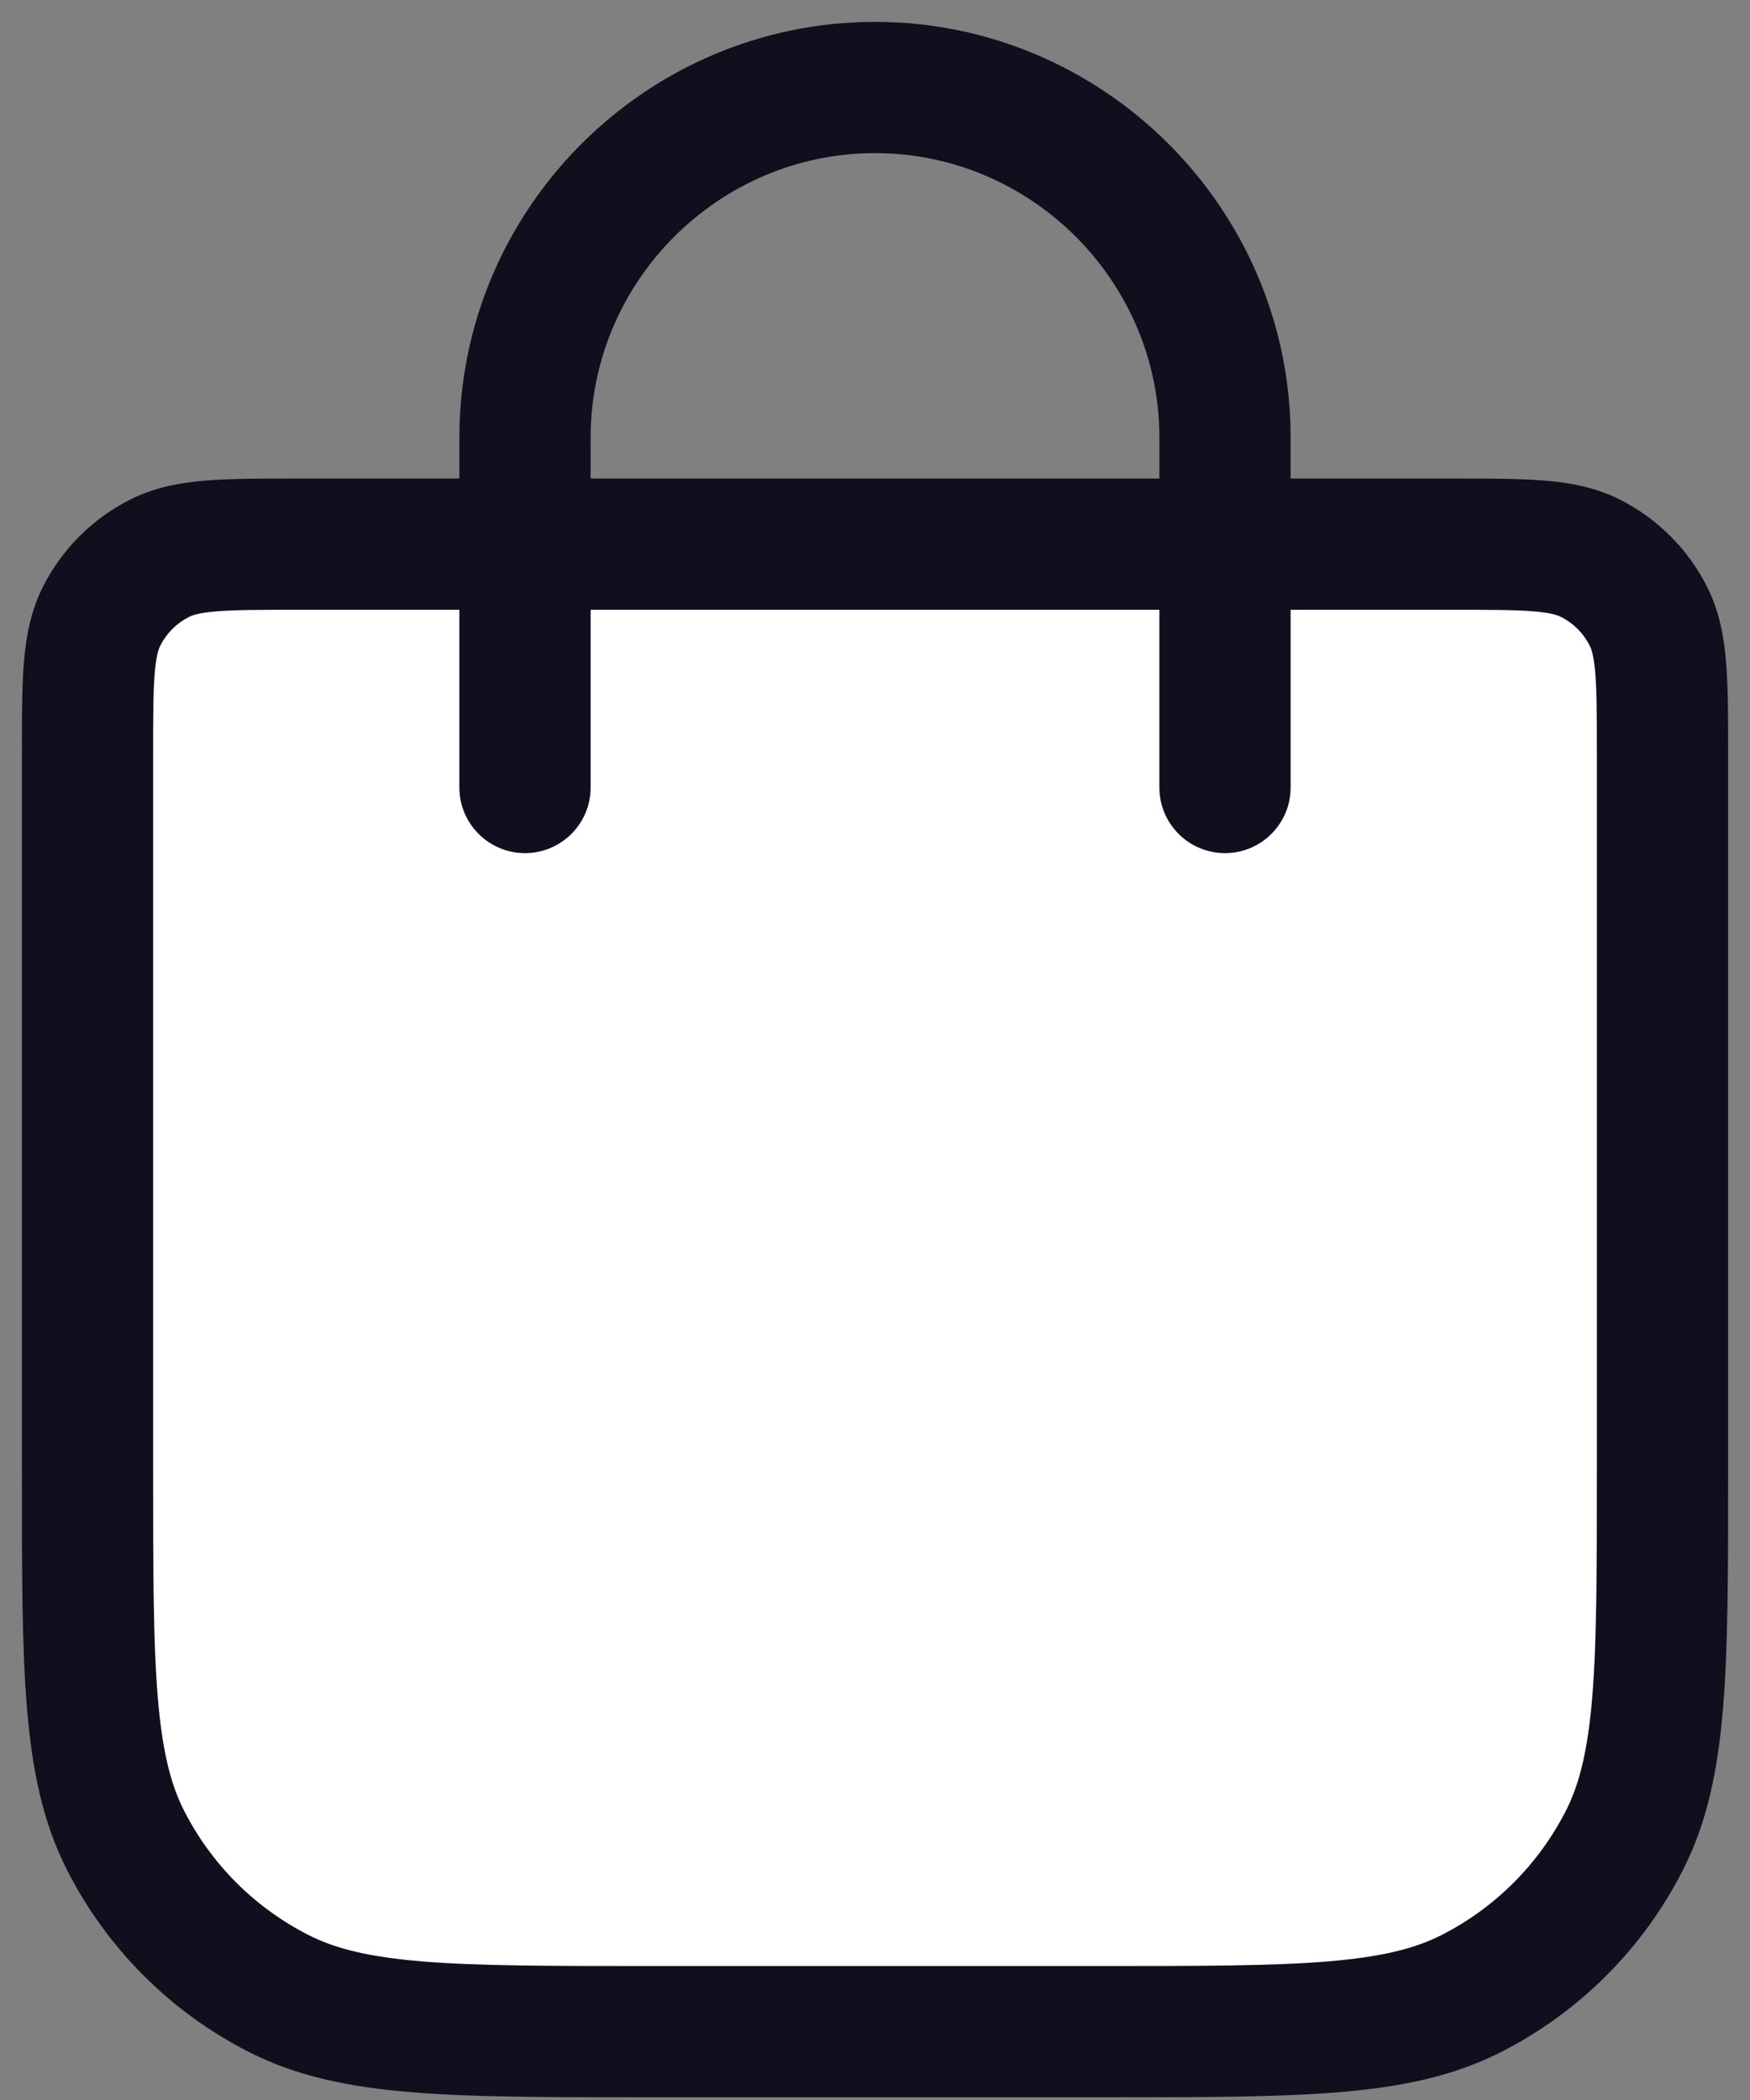 <svg width="20" height="24" viewBox="0 0 20 24" fill="none" xmlns="http://www.w3.org/2000/svg">
<rect x="0" y="0" width="20" height="24" fill="#808080" stroke="none"/>
<path d="M1 7C1 6.448 1.448 6 2 6H18C18.552 6 19 6.448 19 7V19C19 21.209 17.209 23 15 23H5C2.791 23 1 21.209 1 19V7Z" fill="white"/>
<path fill-rule="evenodd" clip-rule="evenodd" d="M3.371 5.469H16.629C17.024 5.469 17.365 5.469 17.646 5.492C17.943 5.516 18.238 5.569 18.521 5.714C18.945 5.93 19.289 6.274 19.505 6.697C19.649 6.981 19.703 7.276 19.727 7.572C19.75 7.853 19.75 8.194 19.75 8.59V16.852C19.75 17.944 19.75 18.809 19.693 19.507C19.635 20.22 19.513 20.824 19.232 21.375C18.777 22.269 18.05 22.996 17.157 23.451C16.605 23.732 16.002 23.854 15.288 23.912C14.591 23.969 13.725 23.969 12.633 23.969H7.367C6.275 23.969 5.409 23.969 4.712 23.912C3.998 23.854 3.395 23.732 2.844 23.451C1.95 22.996 1.223 22.269 0.768 21.375C0.487 20.824 0.365 20.22 0.307 19.507C0.25 18.809 0.25 17.944 0.25 16.852L0.25 8.59C0.25 8.194 0.25 7.853 0.273 7.572C0.297 7.276 0.351 6.981 0.495 6.697C0.711 6.274 1.055 5.93 1.479 5.714C1.762 5.569 2.057 5.516 2.354 5.492C2.635 5.469 2.976 5.469 3.371 5.469ZM2.476 6.987C2.272 7.003 2.197 7.032 2.16 7.051C2.018 7.122 1.904 7.237 1.832 7.378C1.813 7.415 1.785 7.491 1.768 7.695C1.751 7.907 1.75 8.186 1.75 8.619V16.819C1.75 17.951 1.751 18.756 1.802 19.385C1.853 20.006 1.949 20.39 2.104 20.694C2.416 21.306 2.913 21.803 3.525 22.114C3.829 22.27 4.213 22.366 4.834 22.417C5.463 22.468 6.268 22.469 7.4 22.469H12.6C13.732 22.469 14.537 22.468 15.166 22.417C15.787 22.366 16.171 22.27 16.476 22.114C17.087 21.803 17.584 21.306 17.896 20.694C18.051 20.39 18.147 20.006 18.198 19.385C18.249 18.756 18.25 17.951 18.25 16.819V8.619C18.25 8.186 18.249 7.907 18.232 7.695C18.215 7.491 18.187 7.415 18.168 7.378C18.096 7.237 17.982 7.122 17.84 7.051C17.803 7.032 17.728 7.003 17.524 6.987C17.312 6.969 17.032 6.969 16.6 6.969H3.4C2.968 6.969 2.688 6.969 2.476 6.987Z" fill="#110F1E"/>
<path fill-rule="evenodd" clip-rule="evenodd" d="M10 1.75C8.214 1.75 6.75 3.214 6.75 5V9C6.75 9.414 6.414 9.75 6 9.75C5.586 9.75 5.25 9.414 5.25 9V5C5.25 2.386 7.386 0.25 10 0.25C12.614 0.25 14.75 2.386 14.75 5V9C14.75 9.414 14.414 9.75 14 9.75C13.586 9.75 13.25 9.414 13.25 9V5C13.25 3.214 11.786 1.75 10 1.75Z" fill="#110F1E"/>
</svg>
